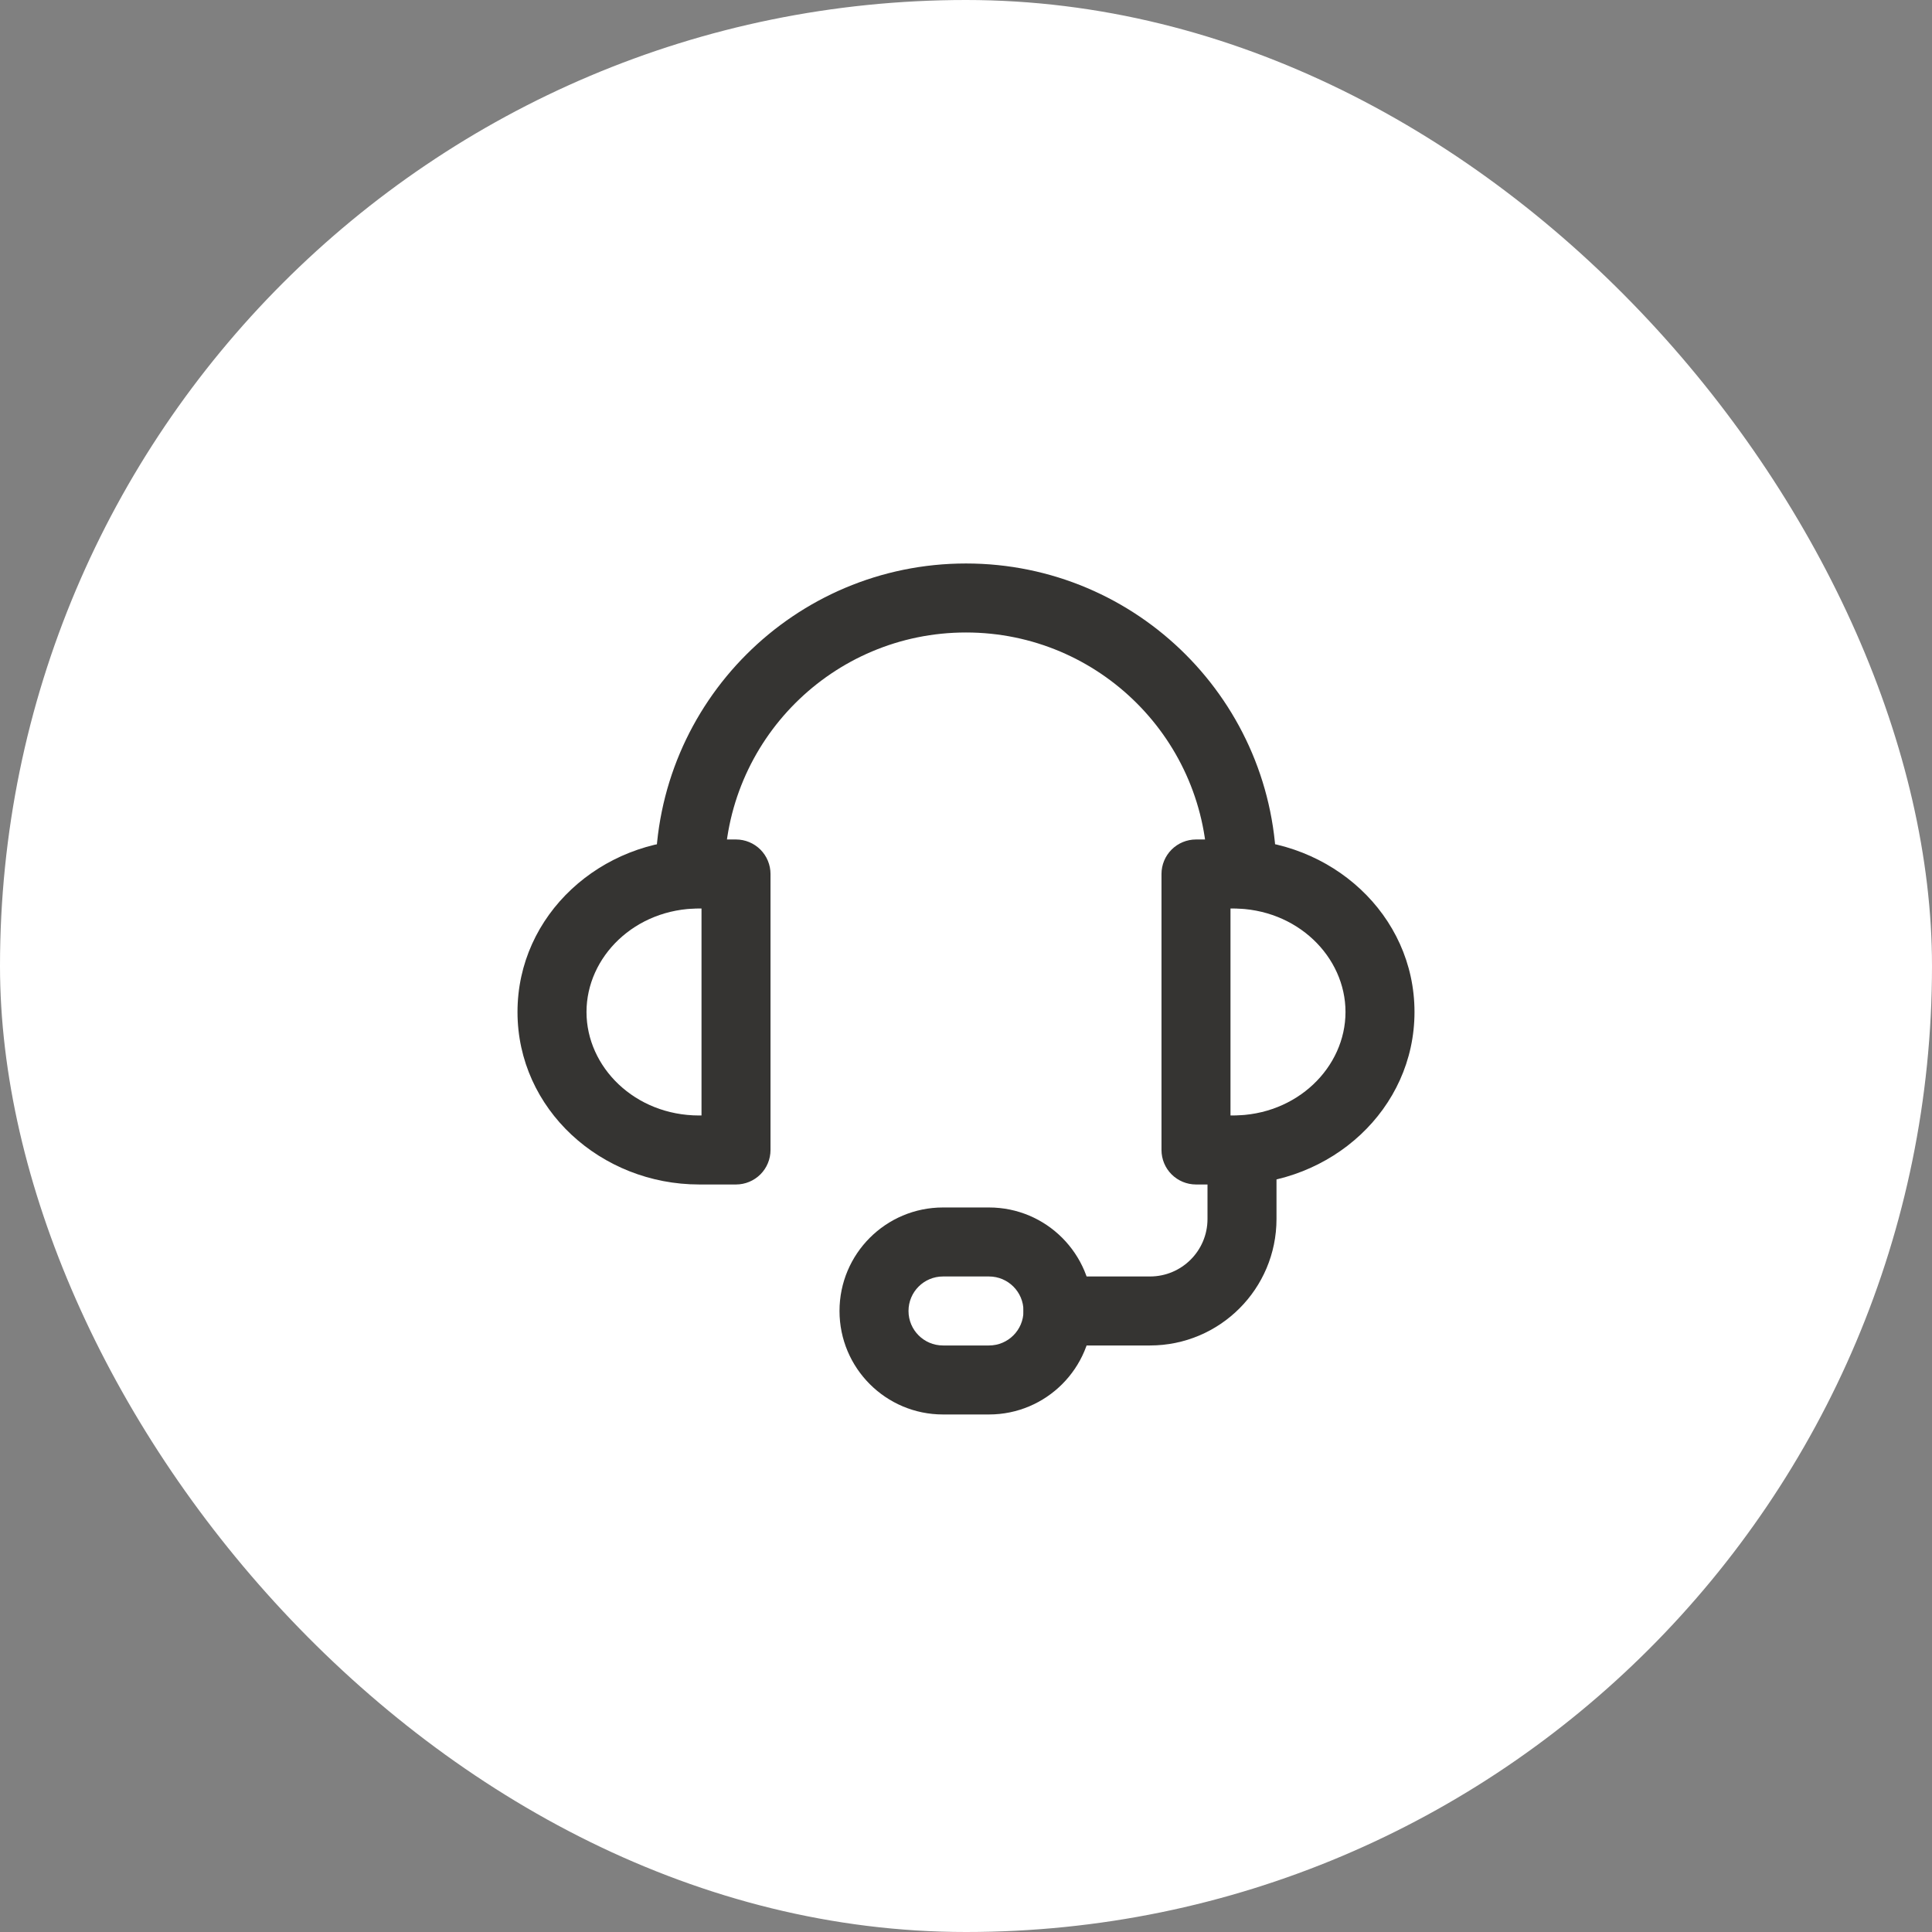 <svg width="70" height="70" viewBox="0 0 70 70" fill="none" xmlns="http://www.w3.org/2000/svg">
<rect x="0" y="0" width="70" height="70" fill="#808080" stroke="none"/>
<rect width="70" height="70" rx="35" fill="white"/>
<path fill-rule="evenodd" clip-rule="evenodd" d="M35 22.916C30.168 22.916 26.25 26.834 26.25 31.666C26.25 32.356 25.69 32.916 25 32.916C24.31 32.916 23.75 32.356 23.75 31.666C23.75 25.453 28.787 20.416 35 20.416C41.213 20.416 46.25 25.453 46.25 31.666C46.25 32.356 45.69 32.916 45 32.916C44.31 32.916 43.75 32.356 43.75 31.666C43.75 26.834 39.833 22.916 35 22.916Z" fill="#353432"/>
<path fill-rule="evenodd" clip-rule="evenodd" d="M37.083 47.499C37.083 48.19 37.643 48.749 38.333 48.749L41.667 48.749C44.198 48.749 46.25 46.697 46.25 44.166V41.666C46.25 40.976 45.69 40.416 45 40.416C44.31 40.416 43.75 40.976 43.75 41.666V44.166C43.75 45.317 42.817 46.249 41.667 46.249L38.333 46.249C37.643 46.249 37.083 46.809 37.083 47.499Z" fill="#353432"/>
<path fill-rule="evenodd" clip-rule="evenodd" d="M21.25 36.666C21.25 38.662 23.001 40.416 25.333 40.416H25.417L25.417 32.916H25.333C23.001 32.916 21.25 34.67 21.25 36.666ZM25.333 42.916C21.775 42.916 18.75 40.193 18.75 36.666C18.75 33.139 21.775 30.416 25.333 30.416H26.667C26.998 30.416 27.316 30.548 27.551 30.782C27.785 31.017 27.917 31.334 27.917 31.666L27.917 41.666C27.917 41.998 27.785 42.316 27.551 42.55C27.316 42.784 26.998 42.916 26.667 42.916H25.333Z" fill="#353432"/>
<path fill-rule="evenodd" clip-rule="evenodd" d="M48.75 36.666C48.75 38.662 46.999 40.416 44.667 40.416H44.583V32.916H44.667C46.999 32.916 48.75 34.67 48.75 36.666ZM44.667 42.916C48.225 42.916 51.25 40.193 51.25 36.666C51.25 33.139 48.225 30.416 44.667 30.416H43.333C43.002 30.416 42.684 30.548 42.449 30.782C42.215 31.017 42.083 31.334 42.083 31.666V41.666C42.083 41.998 42.215 42.316 42.449 42.55C42.684 42.784 43.002 42.916 43.333 42.916H44.667Z" fill="#353432"/>
<path fill-rule="evenodd" clip-rule="evenodd" d="M30.417 47.499C30.417 45.428 32.096 43.749 34.167 43.749H35.833C37.904 43.749 39.583 45.428 39.583 47.499C39.583 49.57 37.904 51.249 35.833 51.249H34.167C32.096 51.249 30.417 49.57 30.417 47.499ZM34.167 46.249C33.476 46.249 32.917 46.809 32.917 47.499C32.917 48.19 33.476 48.749 34.167 48.749H35.833C36.524 48.749 37.083 48.19 37.083 47.499C37.083 46.809 36.524 46.249 35.833 46.249H34.167Z" fill="#353432"/>
</svg>

